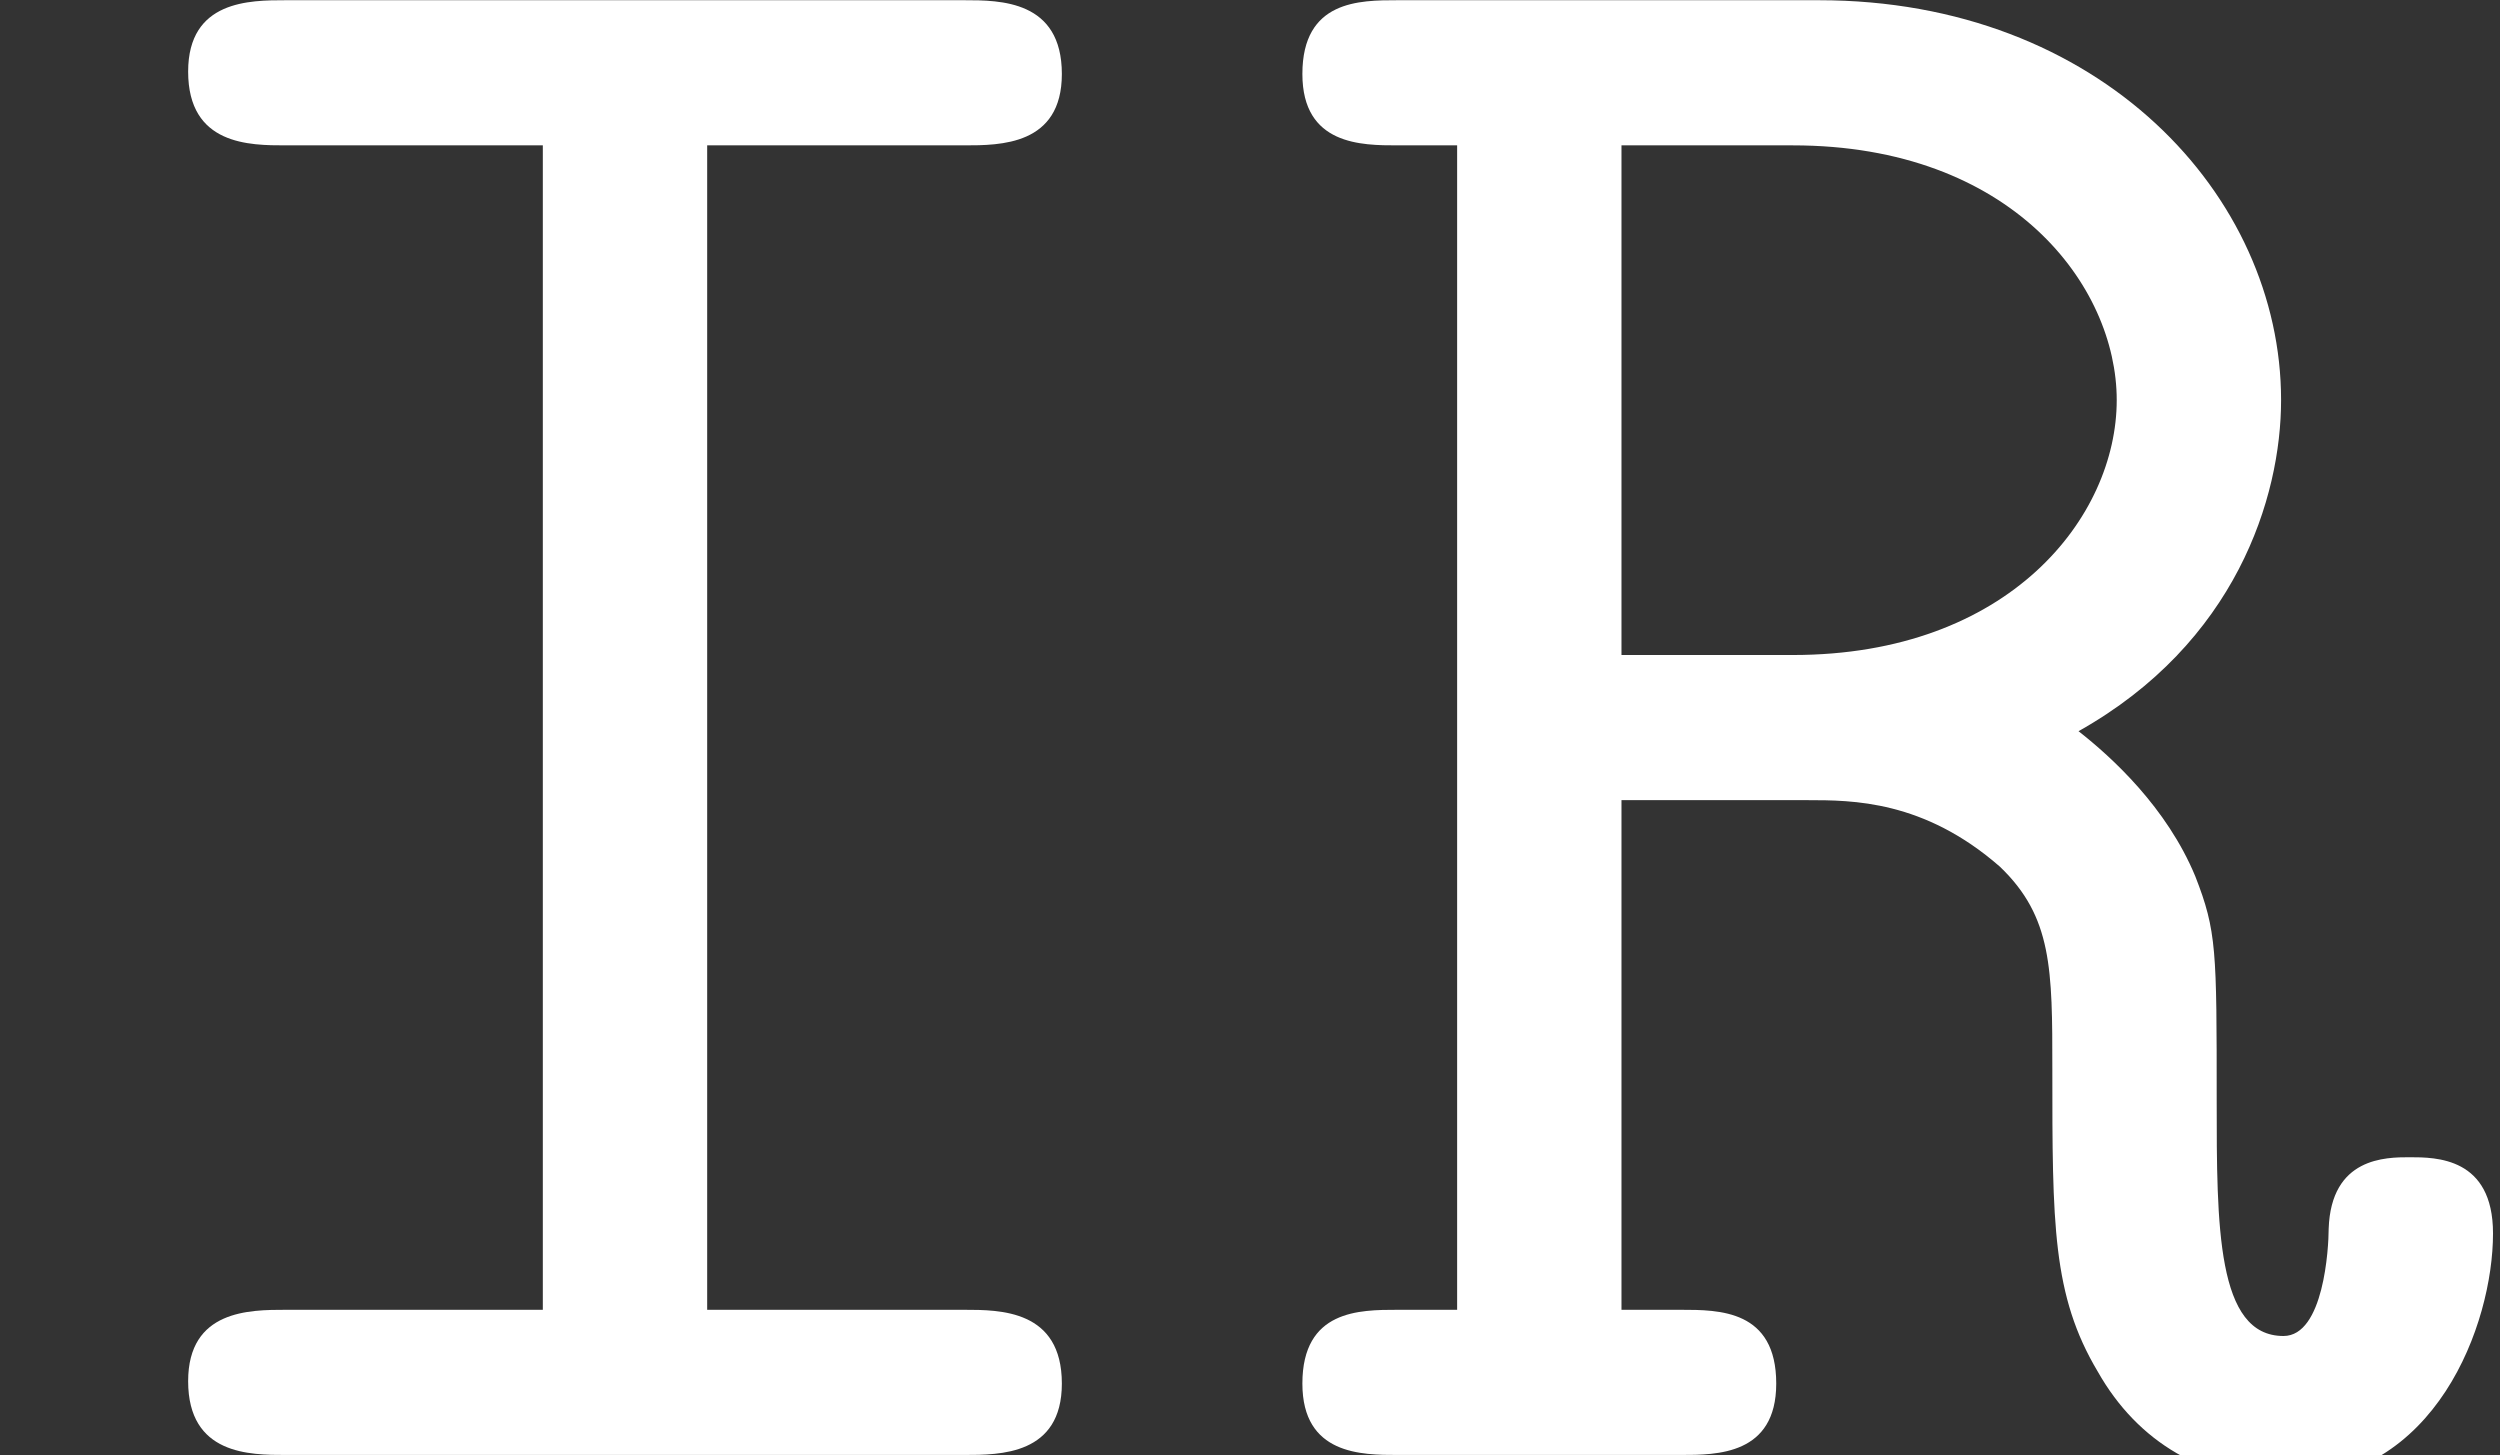 <?xml version='1.0' encoding='UTF-8'?>
<!-- This file was generated by dvisvgm 2.13.3 -->
<svg version='1.1' xmlns='http://www.w3.org/2000/svg' xmlns:xlink='http://www.w3.org/1999/xlink' width='11.454pt' height='6.667pt' viewBox='70.735 62.076 11.454 6.667'>
<rect x="70.735" y="62.076" width="11.454" height="6.667" fill="#333333" stroke="none"/>
<defs>
<path id='g0-73' d='M3.24-6H4.418C4.582-6 4.865-6 4.865-6.327C4.865-6.665 4.582-6.665 4.418-6.665H1.309C1.145-6.665 .862-6.665 .862-6.338C.862-6 1.145-6 1.309-6H2.487V-.665H1.309C1.145-.665 .862-.665 .862-.338C.862 0 1.145 0 1.309 0H4.418C4.582 0 4.865 0 4.865-.327C4.865-.665 4.582-.665 4.418-.665H3.24V-6Z'/>
<path id='g0-82' d='M1.702-6H2.487C3.491-6 3.971-5.356 3.971-4.833C3.971-4.298 3.48-3.665 2.487-3.665H1.702V-6ZM3.796-3.316C4.516-3.72 4.724-4.385 4.724-4.833C4.724-5.771 3.895-6.665 2.607-6.665H.676C.502-6.665 .24-6.665 .24-6.327C.24-6 .513-6 .676-6H.949V-.665H.676C.502-.665 .24-.665 .24-.327C.24 0 .513 0 .676 0H1.975C2.138 0 2.411 0 2.411-.327C2.411-.665 2.149-.665 1.975-.665H1.702V-3H2.553C2.76-3 3.087-3 3.436-2.695C3.676-2.465 3.676-2.225 3.676-1.767C3.676-1.058 3.676-.731 3.884-.382C4.069-.055 4.375 .12 4.745 .12C5.433 .12 5.695-.6 5.695-1.015C5.695-1.364 5.433-1.364 5.313-1.364C5.204-1.364 4.953-1.364 4.942-1.036C4.942-.949 4.92-.545 4.735-.545C4.429-.545 4.429-1.047 4.429-1.625C4.429-2.313 4.429-2.4 4.331-2.651C4.2-2.967 3.949-3.196 3.796-3.316Z'/>
</defs>
<g id='page1'>
<g fill='#fff'>
<use x='70.735' y='68.742' xlink:href='#g0-73'/>
<use x='76.462' y='68.742' xlink:href='#g0-82'/>
</g>
</g>
</svg><!--Rendered by QuickLaTeX.com-->